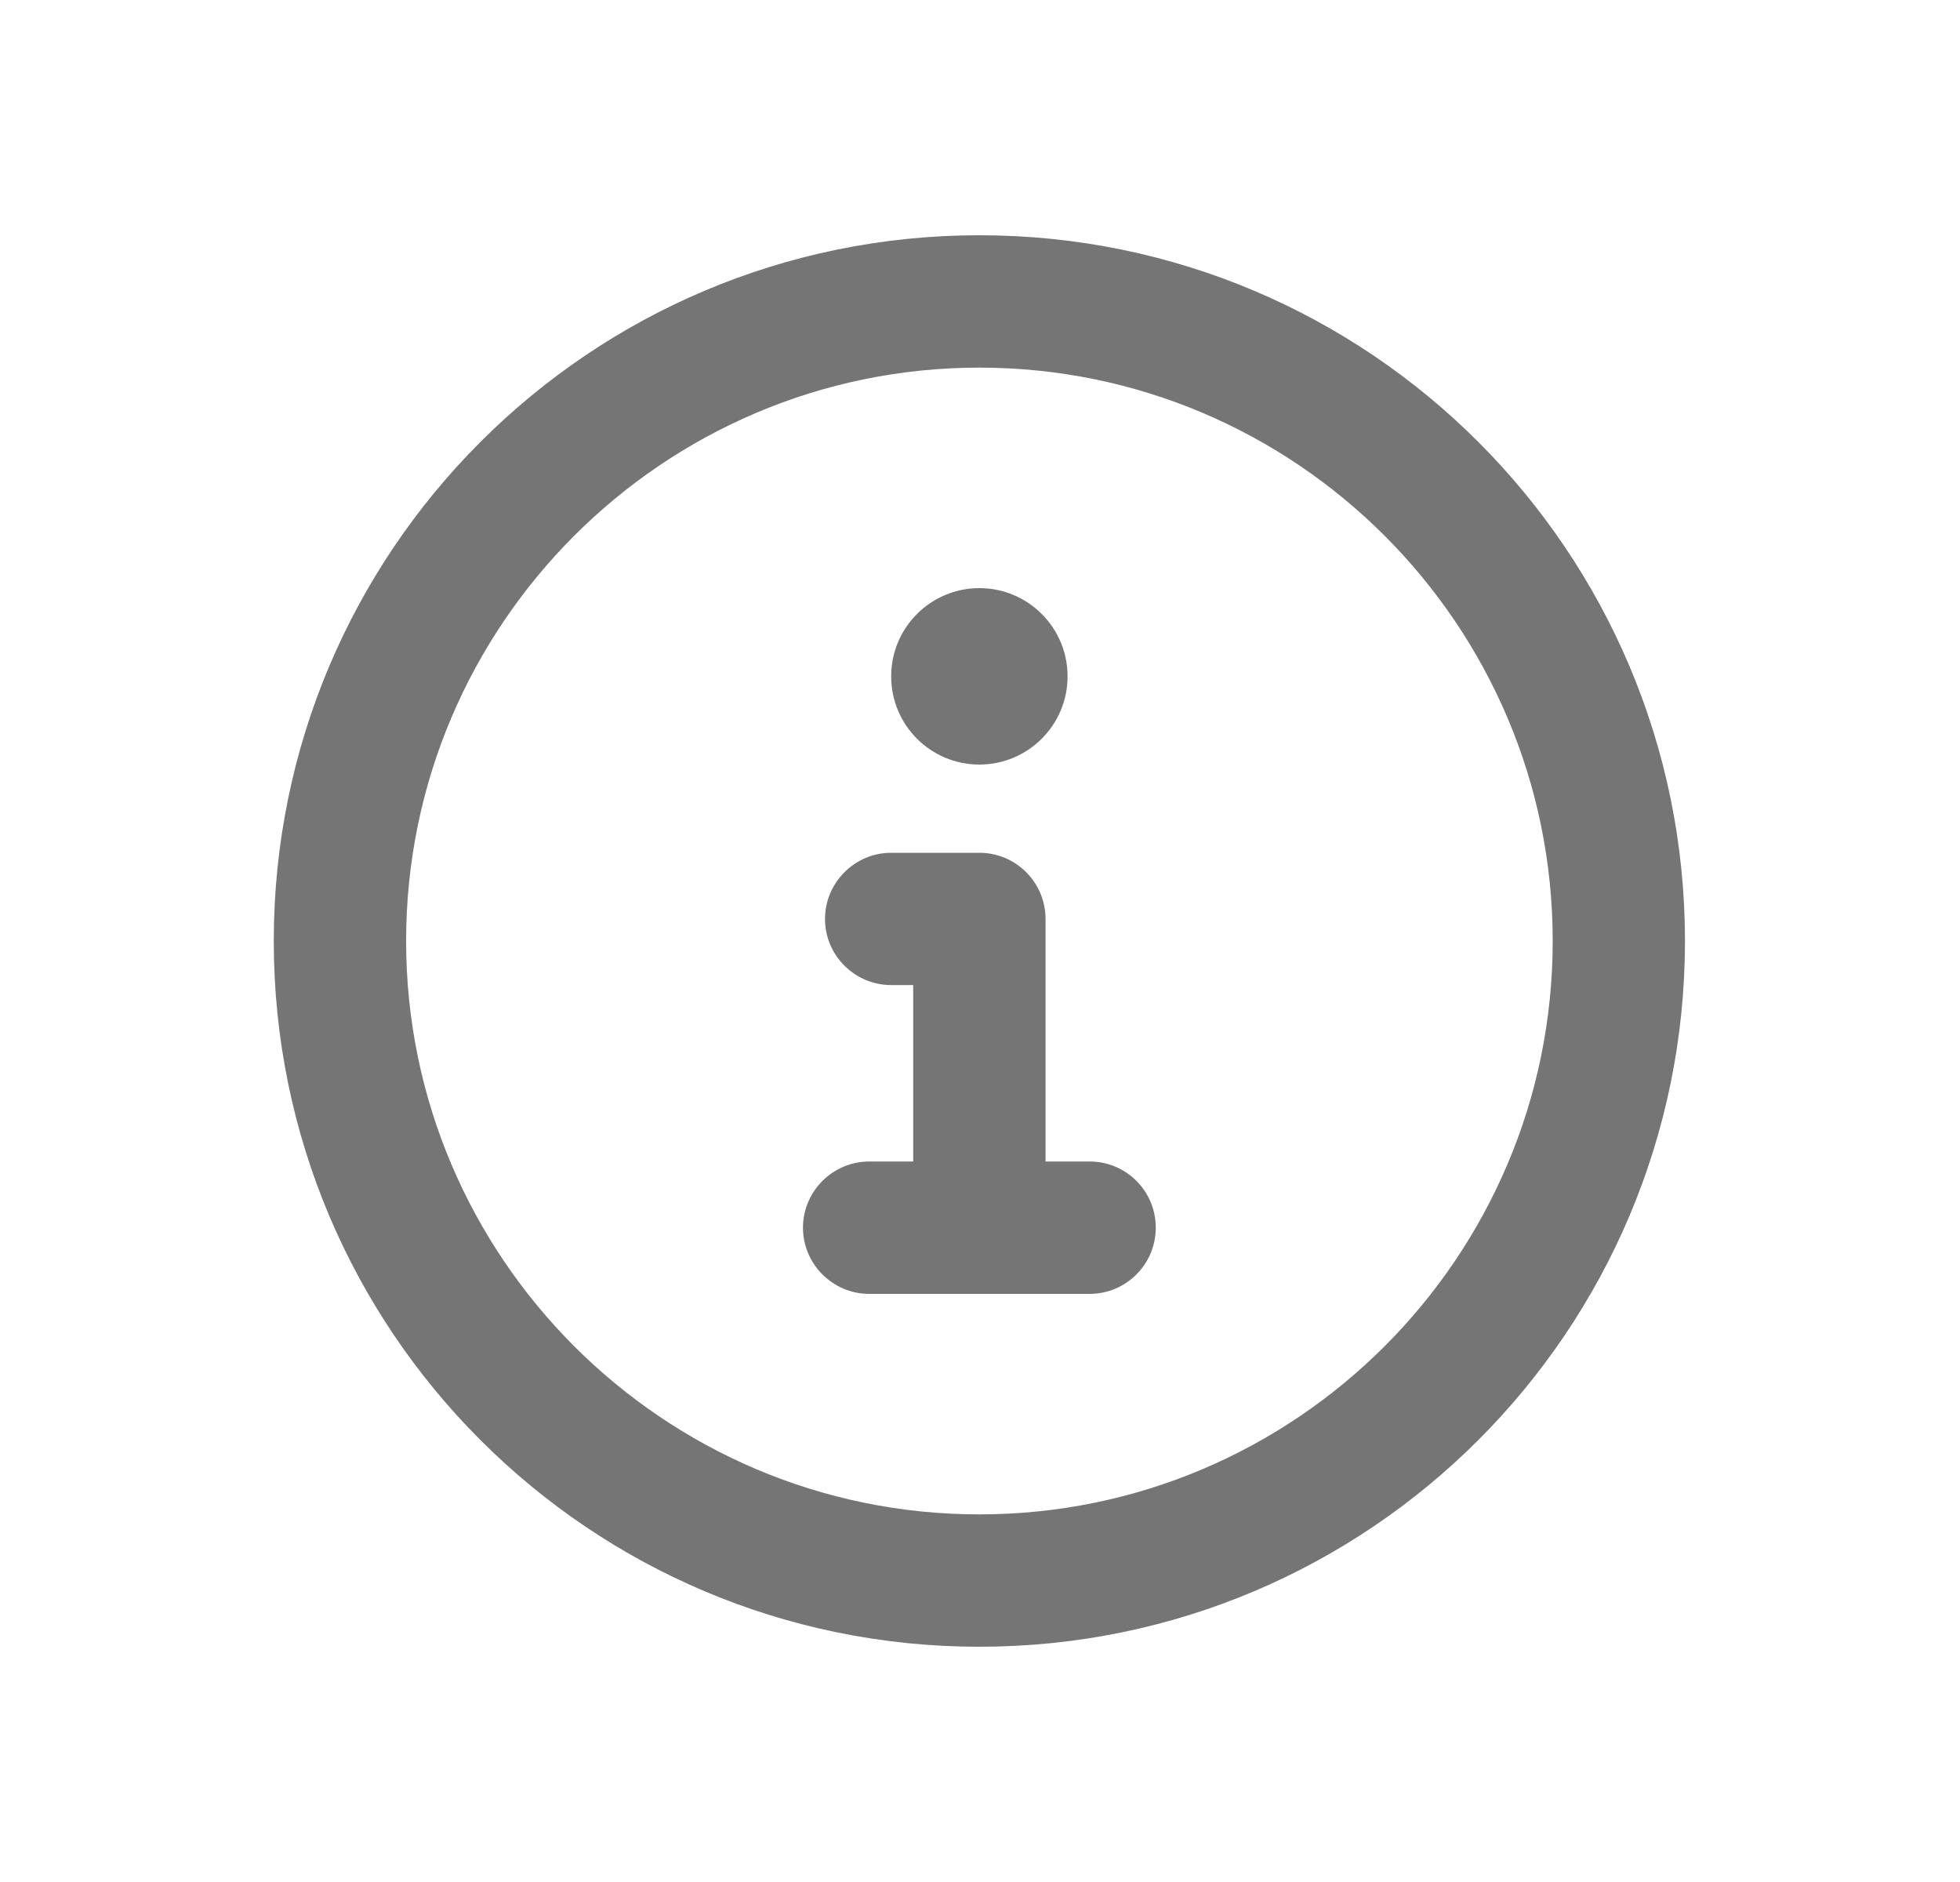 <svg width="25" height="24" viewBox="0 0 25 24" fill="none" xmlns="http://www.w3.org/2000/svg">
<path d="M12.492 3C7.521 3 3.492 7.029 3.492 12C3.492 16.971 7.521 21 12.492 21C17.463 21 21.492 16.971 21.492 12C21.492 7.029 17.463 3 12.492 3ZM12.492 19.312C8.46 19.312 5.18 16.032 5.18 12C5.18 7.968 8.46 4.688 12.492 4.688C16.525 4.688 19.805 7.968 19.805 12C19.805 16.032 16.525 19.312 12.492 19.312ZM13.898 14.812H13.336V11.719C13.336 11.255 12.96 10.875 12.492 10.875H11.367C10.903 10.875 10.523 11.255 10.523 11.719C10.523 12.183 10.903 12.562 11.367 12.562H11.648V14.812H11.086C10.622 14.812 10.242 15.192 10.242 15.656C10.242 16.12 10.622 16.5 11.086 16.5H13.898C14.364 16.5 14.742 16.122 14.742 15.656C14.742 15.19 14.366 14.812 13.898 14.812ZM12.492 9.75C13.113 9.75 13.617 9.246 13.617 8.625C13.617 8.004 13.113 7.5 12.492 7.5C11.871 7.5 11.367 8.003 11.367 8.625C11.367 9.247 11.87 9.75 12.492 9.75Z" fill="black" fill-opacity="0.54"/>
</svg>
